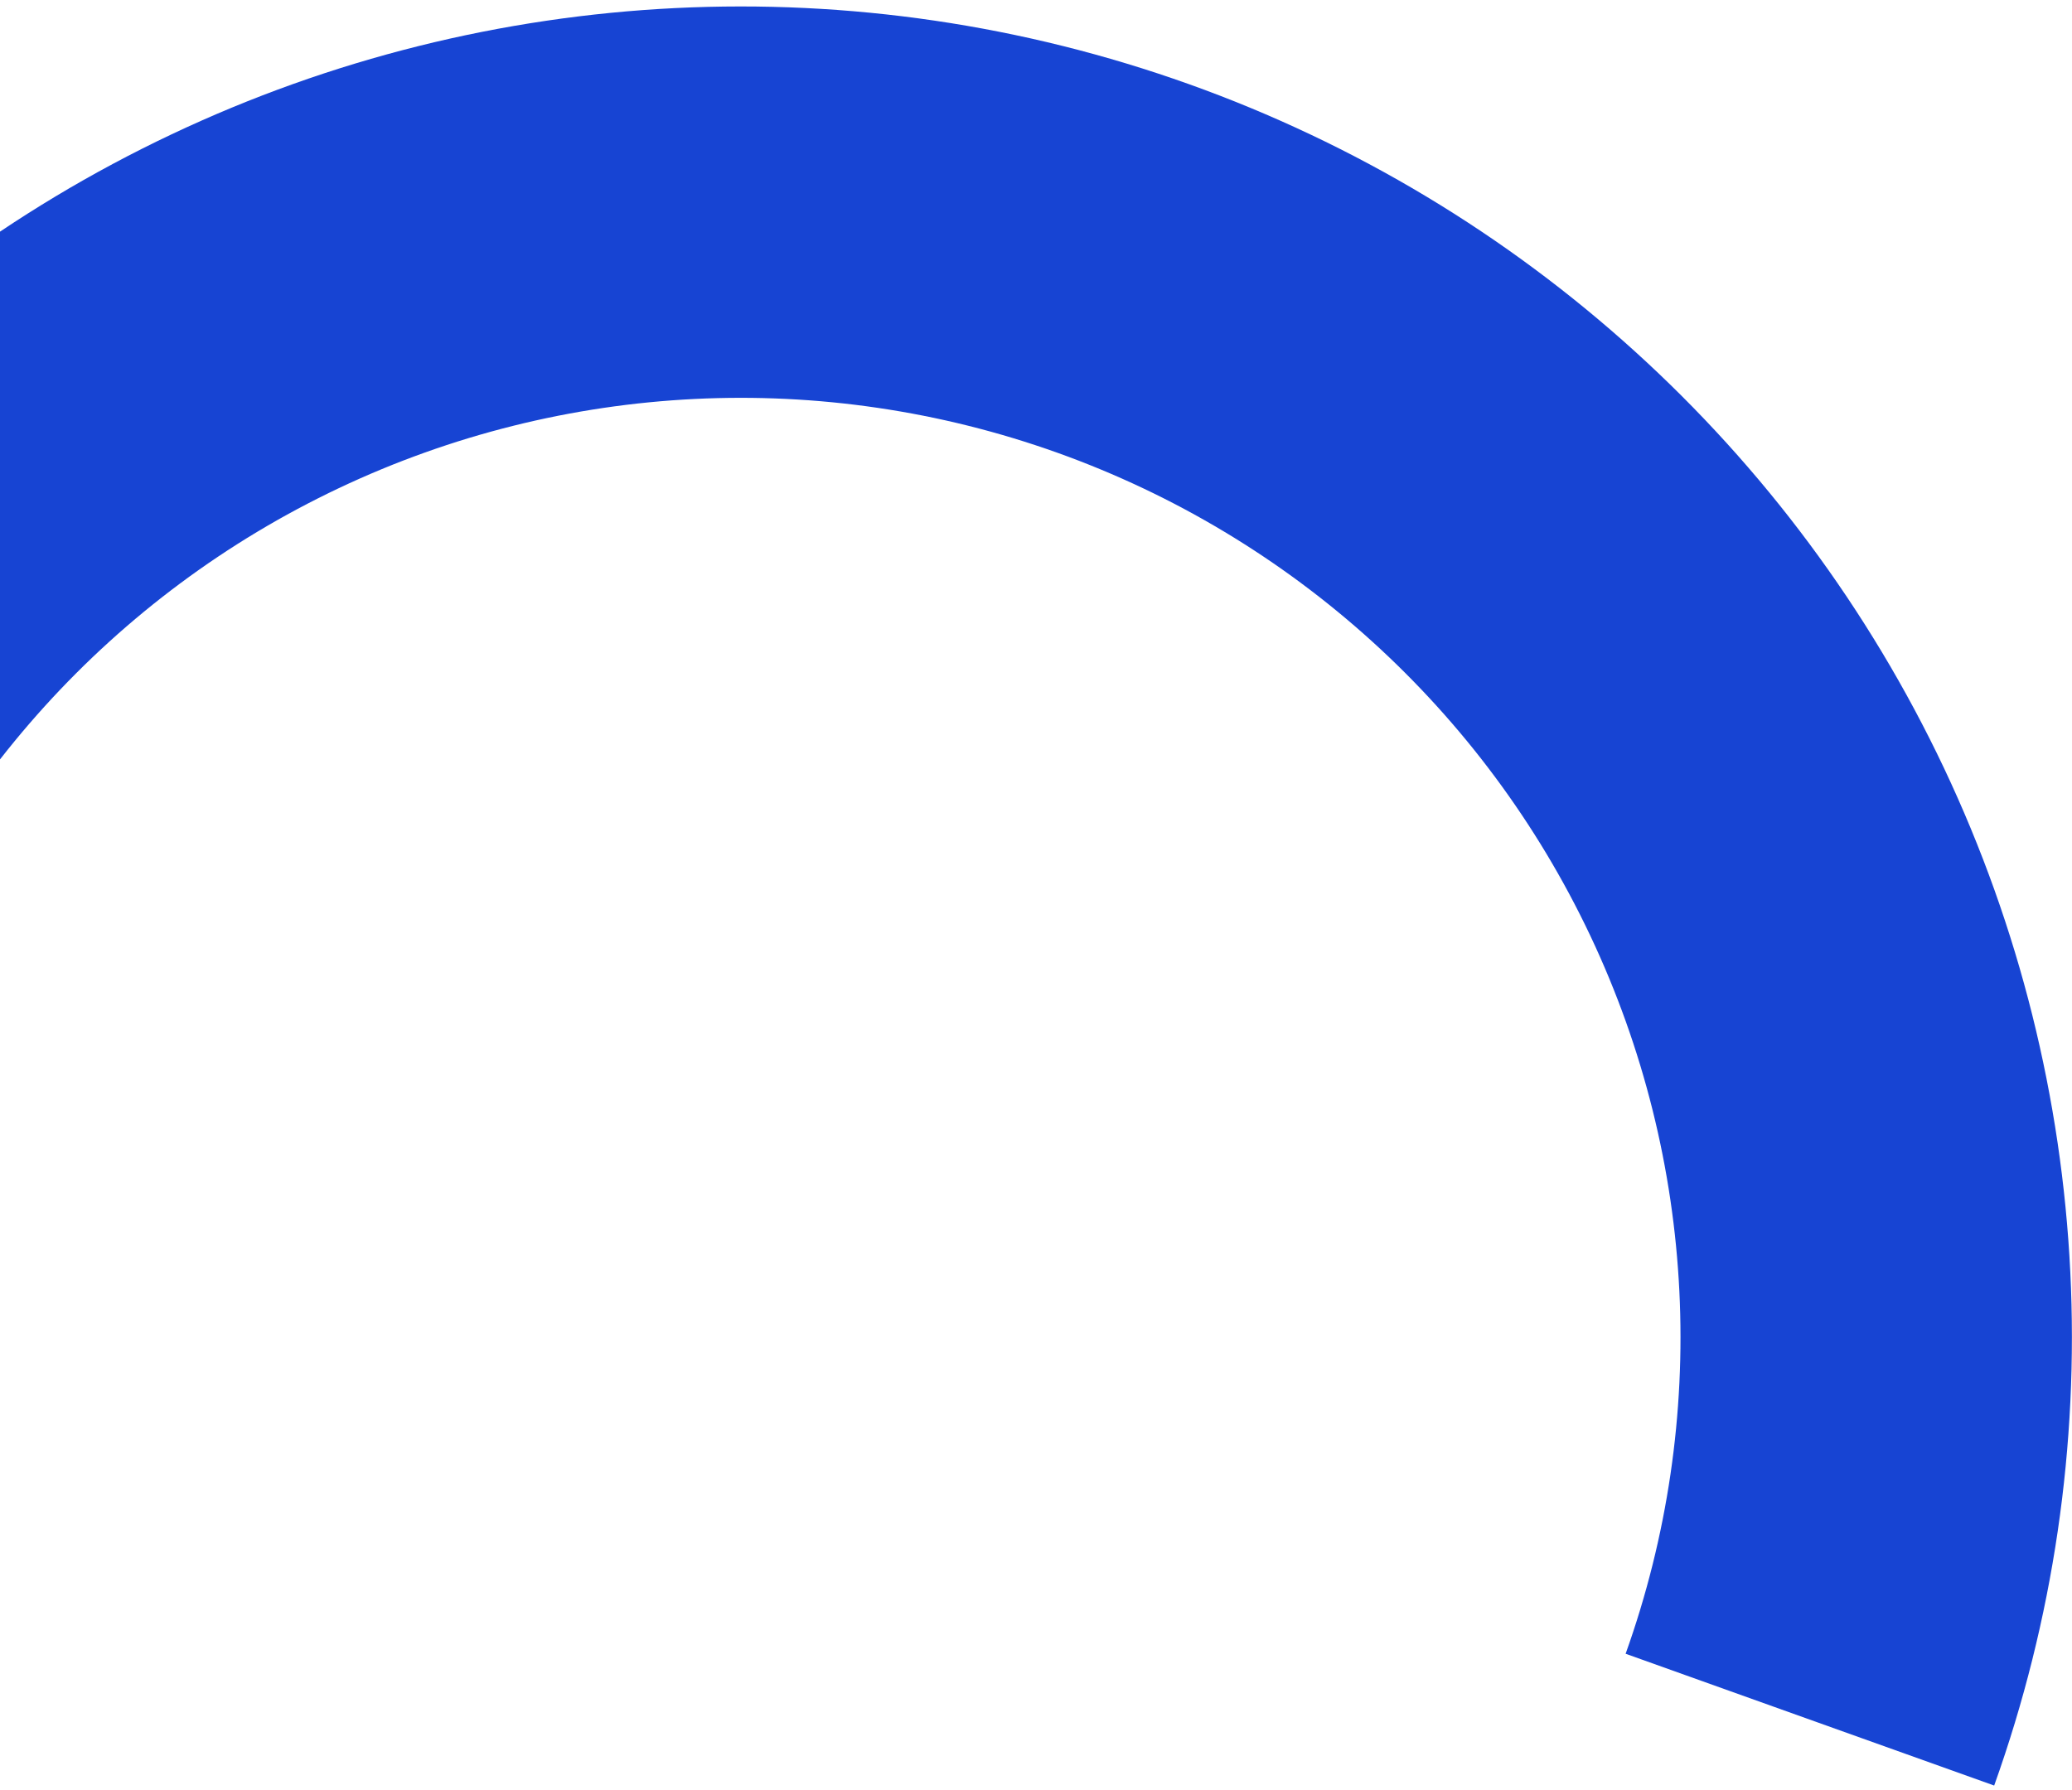 <svg width="316" height="273" viewBox="0 0 316 273" fill="none" xmlns="http://www.w3.org/2000/svg">
<path d="M-78.158 135.628C-60.029 84.934 -22.503 43.517 26.163 20.49C74.829 -2.537 130.649 -5.288 181.344 12.842C232.039 30.971 273.455 68.497 296.482 117.163C319.509 165.829 322.26 221.649 304.131 272.344L247.923 252.243C260.722 216.455 258.779 177.049 242.524 142.694C226.268 108.339 197.03 81.848 161.243 69.049C125.455 56.251 86.05 58.193 51.694 74.449C17.339 90.705 -9.152 119.942 -21.95 155.73L-78.158 135.628Z" fill="#1744D3"/>
</svg>
